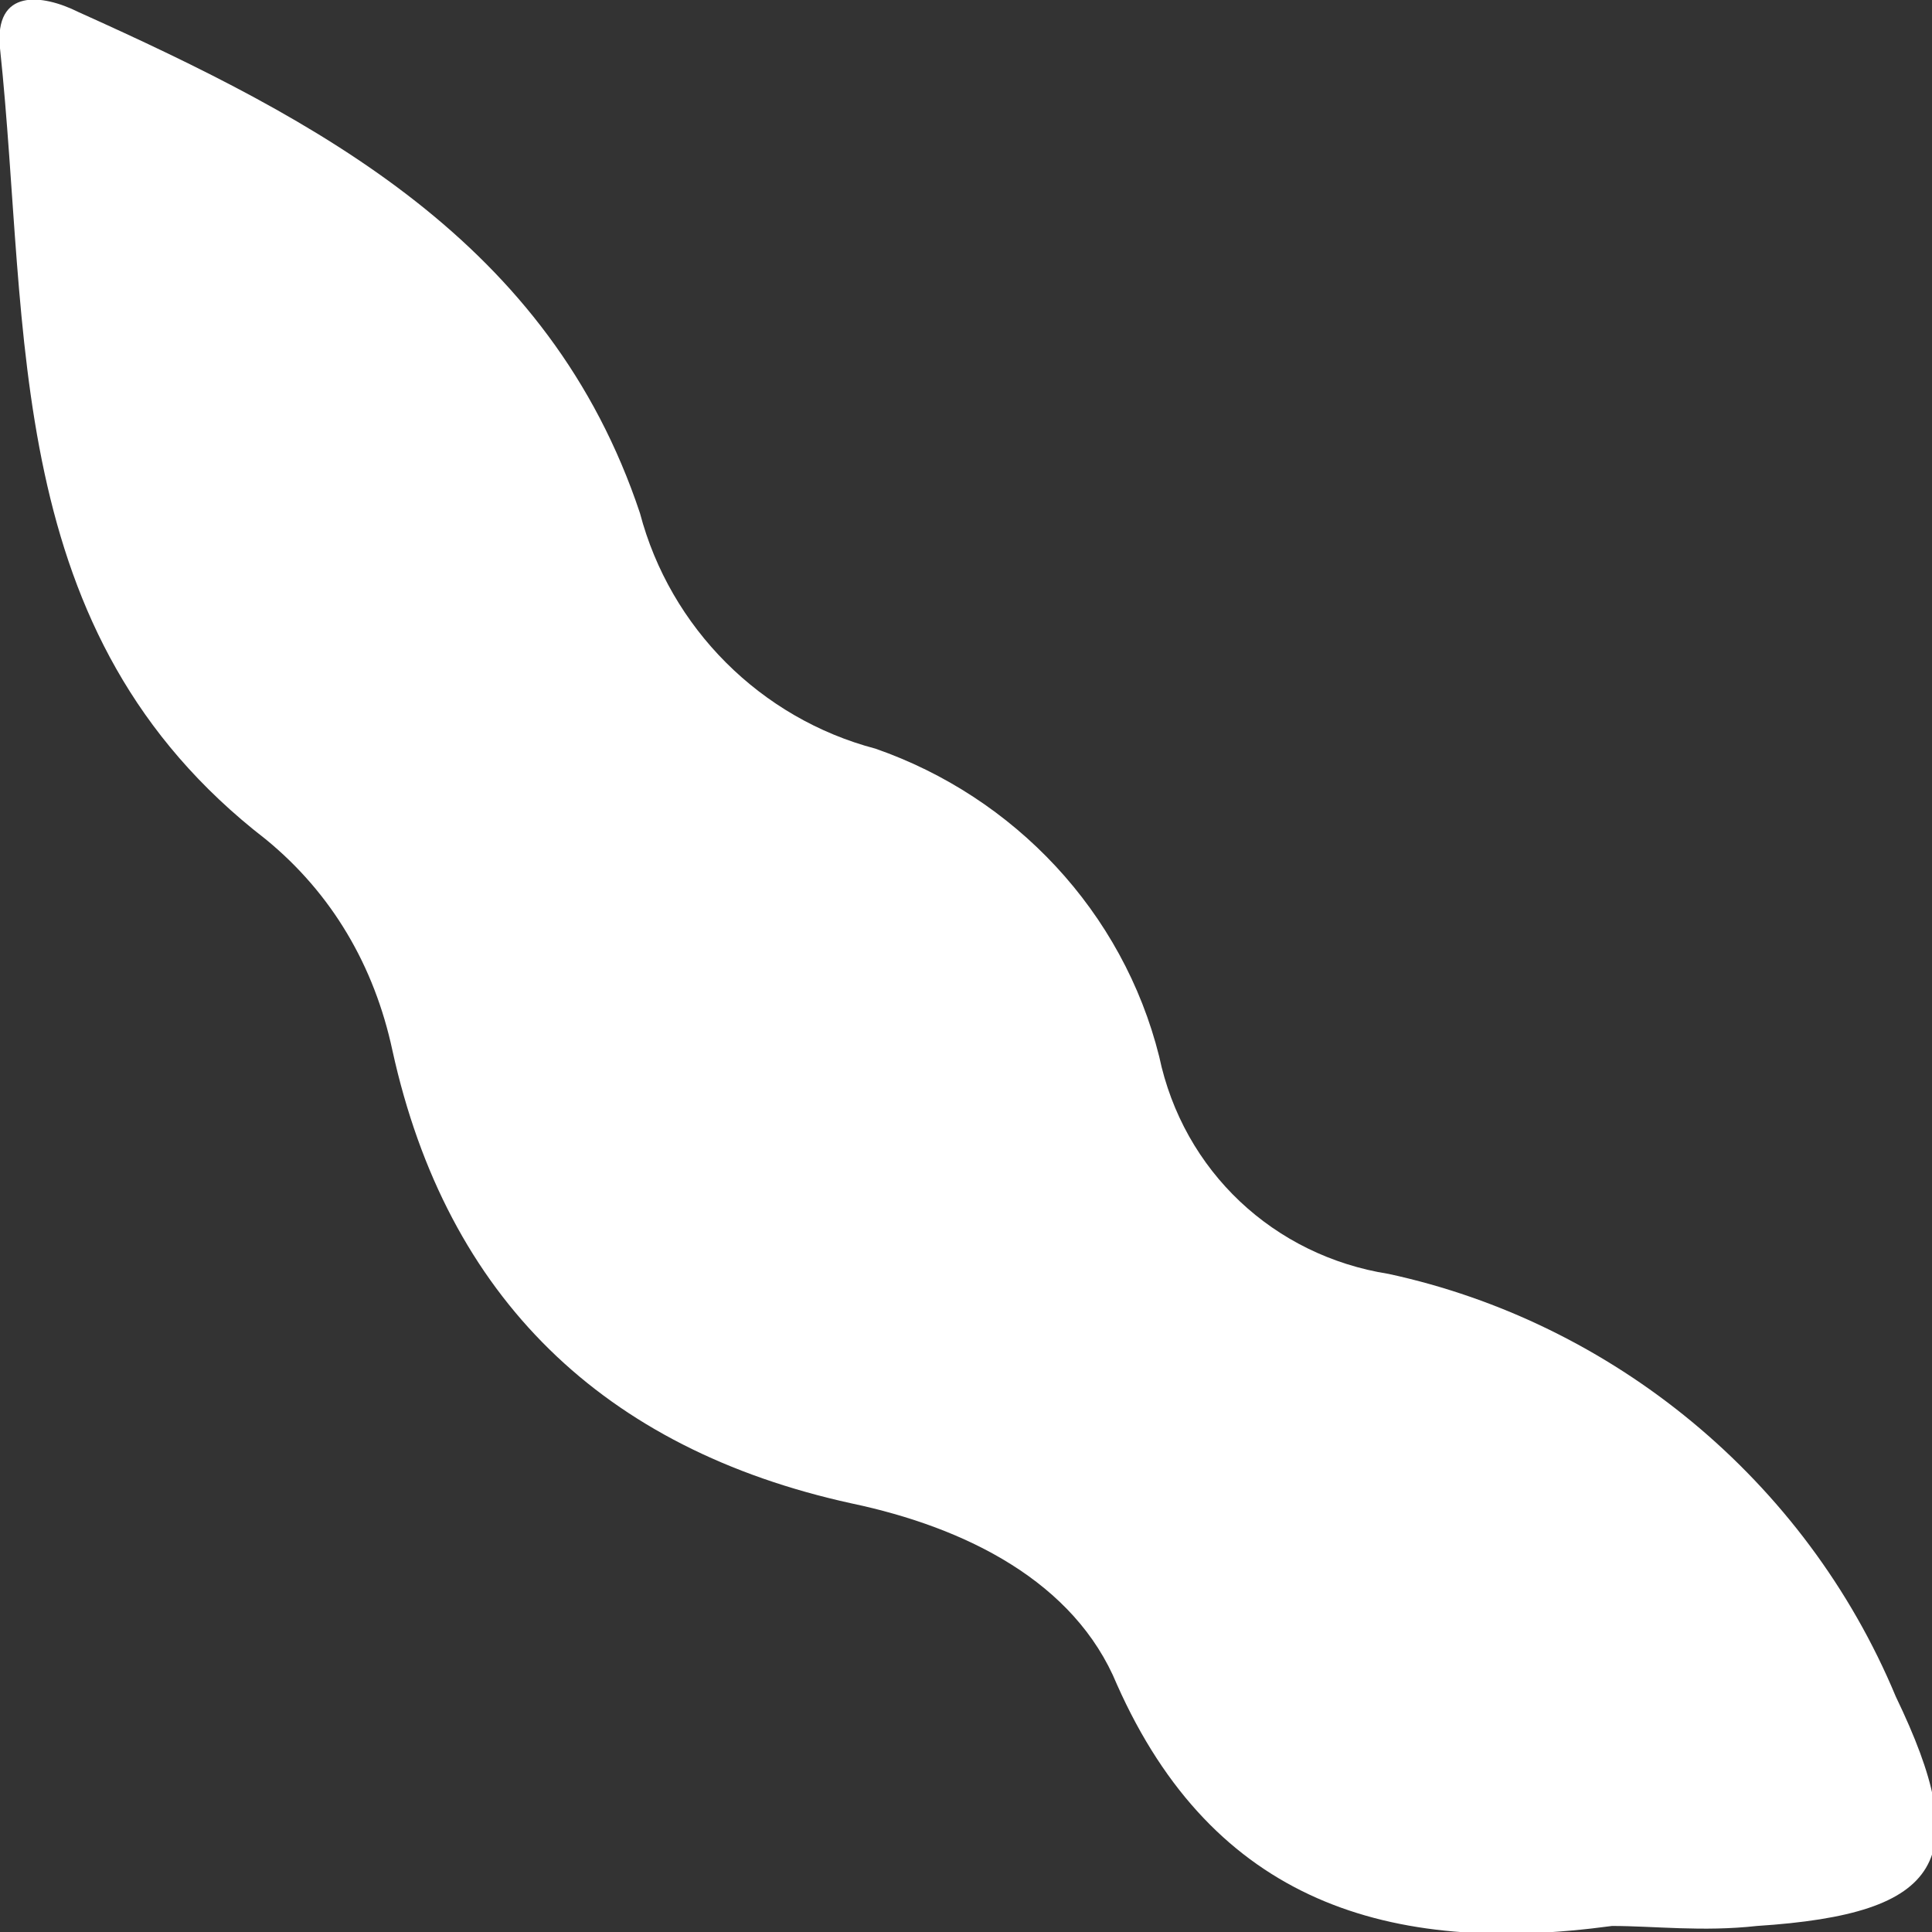 <?xml version="1.0" encoding="utf-8"?>
<!-- Generator: Adobe Illustrator 25.0.0, SVG Export Plug-In . SVG Version: 6.00 Build 0)  -->
<svg version="1.0" id="Layer_1" xmlns="http://www.w3.org/2000/svg" xmlns:xlink="http://www.w3.org/1999/xlink" x="0px" y="0px"
	 viewBox="0 0 32 32" style="enable-background:new 0 0 32 32;" xml:space="preserve">
<rect x="0" y="0" width="32" height="32" fill="#333333" stroke="none"/>
<style type="text/css">
	.st0{fill:#FFFFFF;}
</style>
<g id="Group_244" transform="translate(0 0)">
	<path id="Path_296" class="st0" d="M26.7,31.9c0.7,0,1.5,0.1,2.4,0c3.1-0.2,3.6-1.1,2.3-3.8c-1.5-3.6-4.7-6.2-8.4-7
		c-1.9-0.3-3.4-1.7-3.8-3.6c-0.6-2.4-2.4-4.3-4.7-5.1c-1.9-0.5-3.4-2-3.9-3.9C9.1,4,5.3,2,1.3,0.2C0.7-0.1-0.1-0.2,0,0.8
		c0.5,4.7,0,9.7,4.4,13.1c1.1,0.9,1.8,2.1,2.1,3.5c0.9,4.1,3.5,6.6,7.6,7.5c1.9,0.4,3.7,1.3,4.4,3C20.1,31.5,23,32.4,26.7,31.9z"/>
</g>
</svg>
